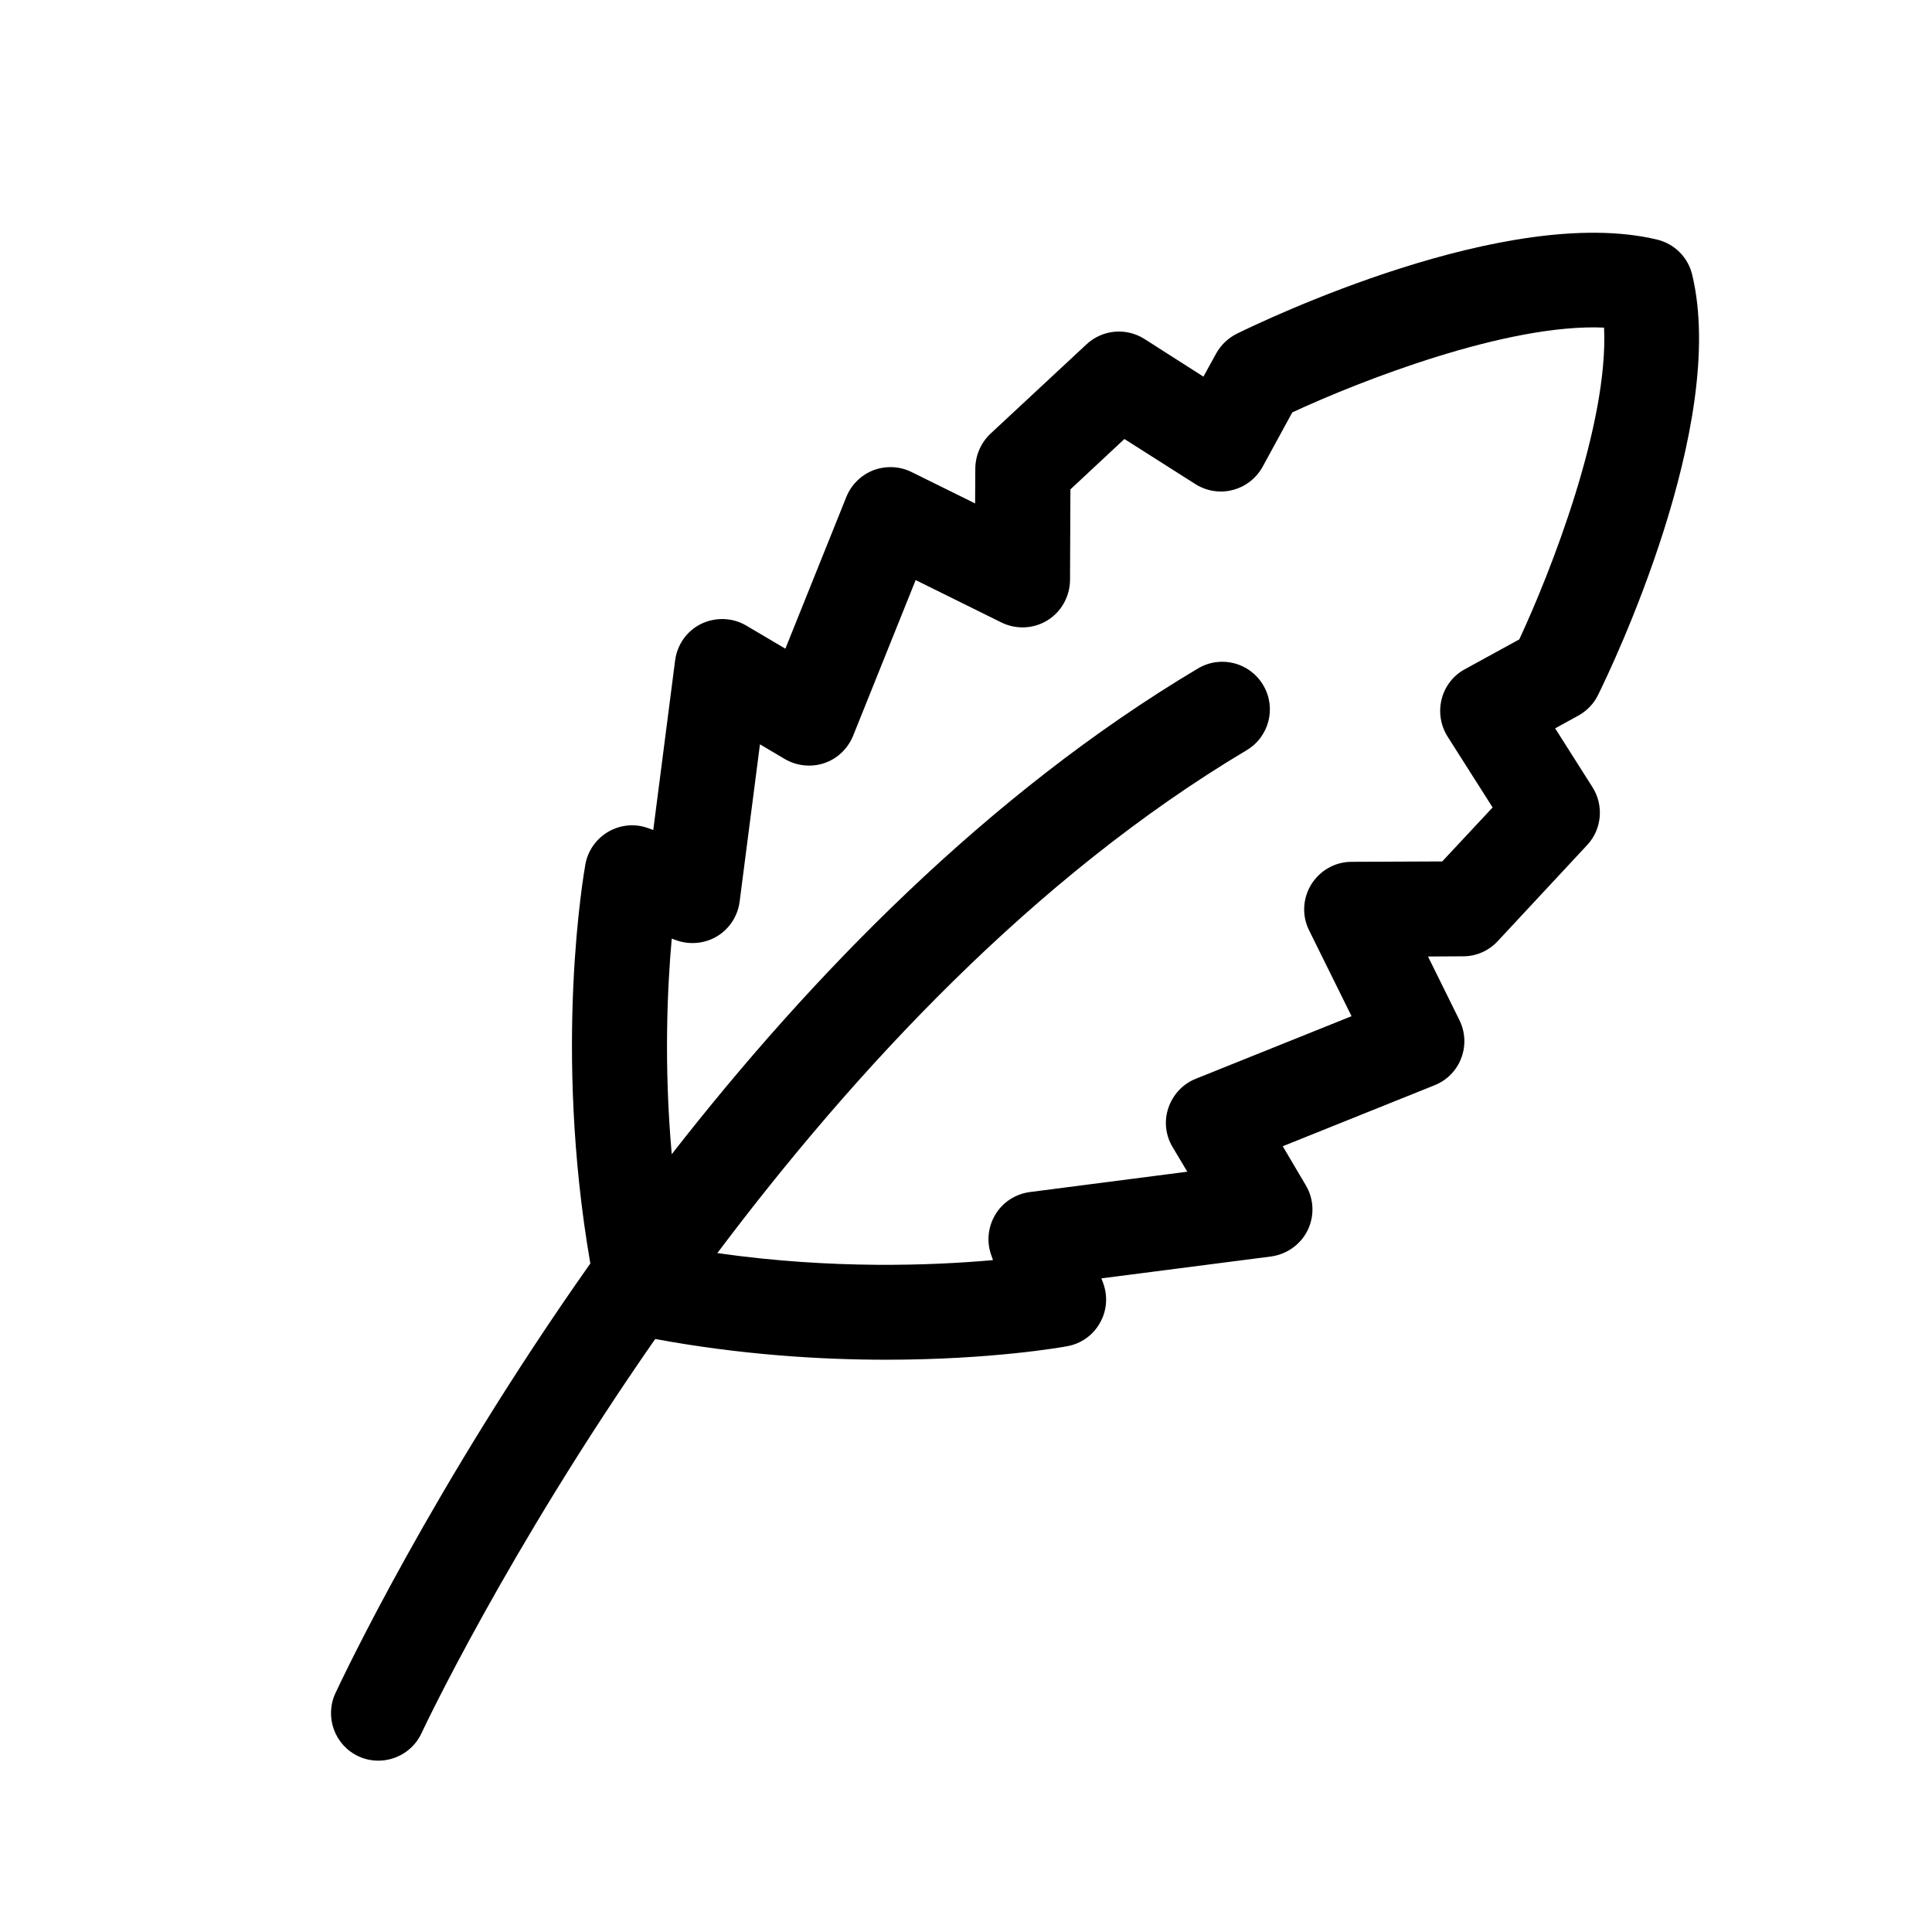 <?xml version="1.0" encoding="UTF-8"?>
<!-- Uploaded to: ICON Repo, www.iconrepo.com, Generator: ICON Repo Mixer Tools -->
<svg fill="#000000" width="800px" height="800px" version="1.1" viewBox="144 144 512 512" xmlns="http://www.w3.org/2000/svg">
 <path d="m556.13 337.02 6.144-3.375c2.266-1.258 4.133-3.176 5.238-5.492 3.578-7.203 34.461-71.691 24.938-111.34-1.109-4.637-4.684-8.211-9.32-9.32-39.699-9.523-104.14 21.41-111.34 24.938-2.316 1.16-4.231 2.973-5.492 5.238l-3.375 6.144-15.617-9.977c-4.836-3.074-11.133-2.519-15.367 1.41l-25.441 23.68c-2.519 2.367-3.981 5.691-4.031 9.168l-0.051 9.32-16.828-8.312c-3.125-1.562-6.801-1.715-10.078-0.504-3.273 1.258-5.894 3.828-7.203 7.055l-16.172 40.254-10.328-6.098c-3.629-2.168-8.113-2.316-11.941-0.504-3.828 1.863-6.398 5.492-6.953 9.723l-5.793 44.941-1.211-0.453c-3.477-1.309-7.356-1.008-10.629 0.855-3.223 1.863-5.492 5.039-6.144 8.664-0.352 2.066-8.613 48.465 1.309 105.8-41.91 59.406-65.688 109.89-67.551 113.87-2.922 6.297-0.203 13.805 6.098 16.727 1.715 0.805 3.527 1.16 5.289 1.16 4.734 0 9.32-2.719 11.438-7.305 0.402-0.906 22.621-48.012 61.918-104.44 22.621 4.18 43.73 5.492 61.164 5.492 27.961 0 46.703-3.324 48.012-3.578 3.68-0.656 6.852-2.922 8.664-6.144 1.863-3.223 2.168-7.106 0.855-10.629l-0.453-1.211 44.941-5.793c4.18-0.555 7.859-3.176 9.723-6.953 1.863-3.828 1.664-8.312-0.504-11.941l-6.098-10.328 40.254-16.172c3.273-1.309 5.844-3.93 7.055-7.203 1.258-3.273 1.059-6.953-0.504-10.078l-8.312-16.828 9.32-0.051c3.477 0 6.801-1.461 9.168-4.031l23.68-25.441c3.93-4.18 4.484-10.531 1.41-15.367zm-23.93-15.668c-3.074 1.664-5.289 4.535-6.144 7.91-0.855 3.375-0.301 6.953 1.562 9.926l11.941 18.793-13.352 14.309-24.031 0.102c-4.332 0-8.363 2.266-10.68 5.996-2.266 3.68-2.519 8.312-0.555 12.191l11.234 22.723-41.262 16.574c-3.426 1.359-6.047 4.18-7.254 7.656-1.211 3.477-0.805 7.305 1.109 10.48l3.879 6.5-41.715 5.391c-3.777 0.504-7.203 2.672-9.168 5.996-1.965 3.273-2.367 7.305-1.008 10.883l0.402 1.16c-15.77 1.41-42.422 2.519-73.051-1.863 36.273-48.266 83.832-99.652 140.26-133.26 5.996-3.578 7.961-11.285 4.383-17.281-3.578-5.996-11.285-7.961-17.281-4.383-55.773 33.199-102.83 81.77-139.45 128.72-2.117-23.832-1.16-44.184 0-57.133l1.109 0.402c3.578 1.309 7.609 0.957 10.883-1.008 3.273-1.965 5.492-5.34 5.996-9.168l5.391-41.715 6.551 3.879c3.176 1.863 7.004 2.266 10.48 1.109 3.477-1.16 6.246-3.828 7.656-7.254l16.574-41.262 22.723 11.234c3.879 1.914 8.516 1.715 12.191-0.555 3.68-2.266 5.945-6.297 5.996-10.68l0.102-24.031 14.309-13.352 18.793 11.941c2.922 1.863 6.551 2.469 9.926 1.562 3.375-0.855 6.246-3.125 7.91-6.144l7.859-14.41c17.887-8.312 56.98-23.629 82.625-22.469 1.211 25.594-14.105 64.688-22.469 82.625z"/>
</svg>